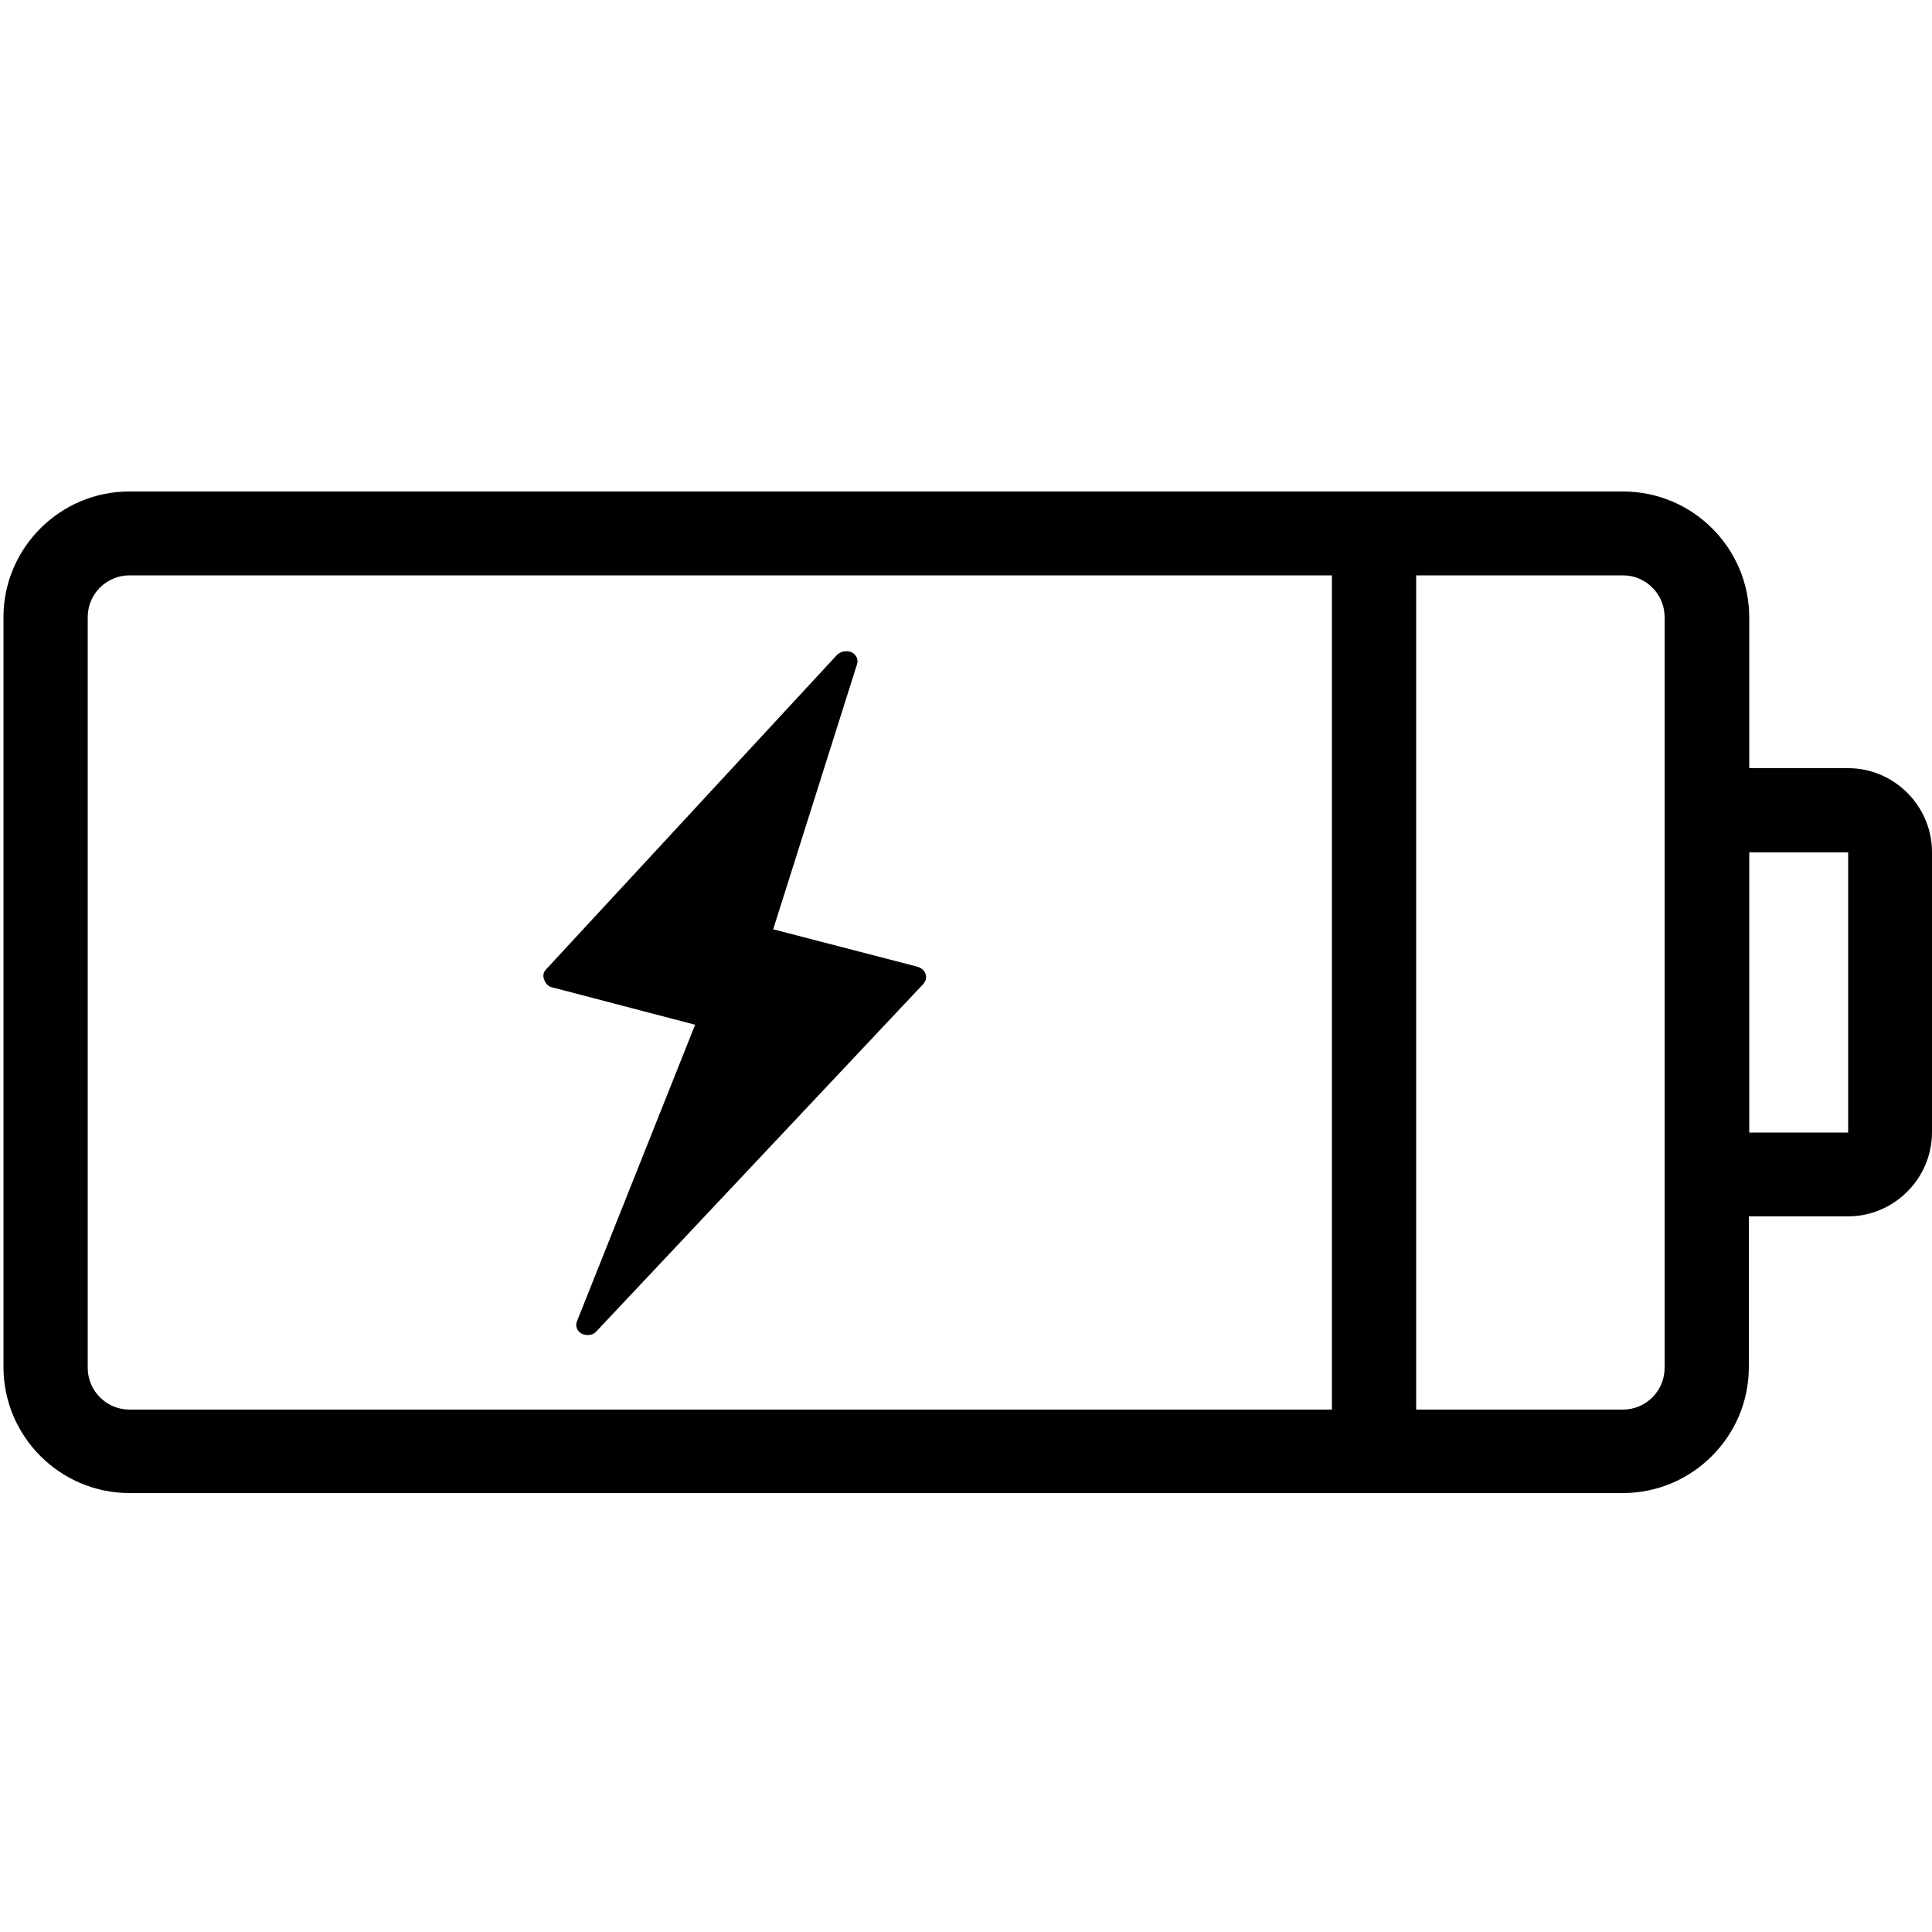 <svg xmlns="http://www.w3.org/2000/svg" xmlns:xlink="http://www.w3.org/1999/xlink" id="Calque_1" x="0px" y="0px" viewBox="0 0 500 500" style="enable-background:new 0 0 500 500;" xml:space="preserve"> <g> <path d="M478.3,198.8h-25.6v-39c0-18-14.7-32.6-32.6-32.6H33.6c-18-0.1-32.7,14.6-32.7,32.5v194.1c0,18,14.7,32.6,32.6,32.6H420 c18,0,32.6-14.7,32.6-32.6v-39h25.6c12,0,21.8-9.8,21.8-21.8v-72.5C500,208.6,490.2,198.8,478.3,198.8z M344.8,364.8H33.5 c-6,0-10.8-4.9-10.8-10.8V159.7c0-6,4.9-10.8,10.8-10.8h311.2V364.8z M420,364.8h-53.5V148.9H420c6,0,10.8,4.9,10.8,10.8v49.9v94.3 v49.9l0,0C430.9,359.9,426,364.8,420,364.8z M478.3,293.1h-25.6v-72.5h25.6V293.1L478.3,293.1z"></path> <path d="M142.8,255.5l37.1,9.7L149.3,342c-0.5,1.2,0.1,2.6,1.3,3.2c0.4,0.2,1,0.3,1.5,0.3c0.9,0,1.7-0.3,2.3-1l84.6-89.9 c0.6-0.8,0.9-1.6,0.5-2.6c-0.3-0.9-1.1-1.5-2-1.8l-37.4-9.7l21.7-68.6c0.4-1.2-0.2-2.5-1.4-3.1c-1.2-0.5-2.7-0.3-3.7,0.6 l-75.4,81.5c-0.6,0.6-0.9,1.6-0.5,2.5C141.1,254.5,141.9,255.3,142.8,255.5z"></path> </g> </svg>